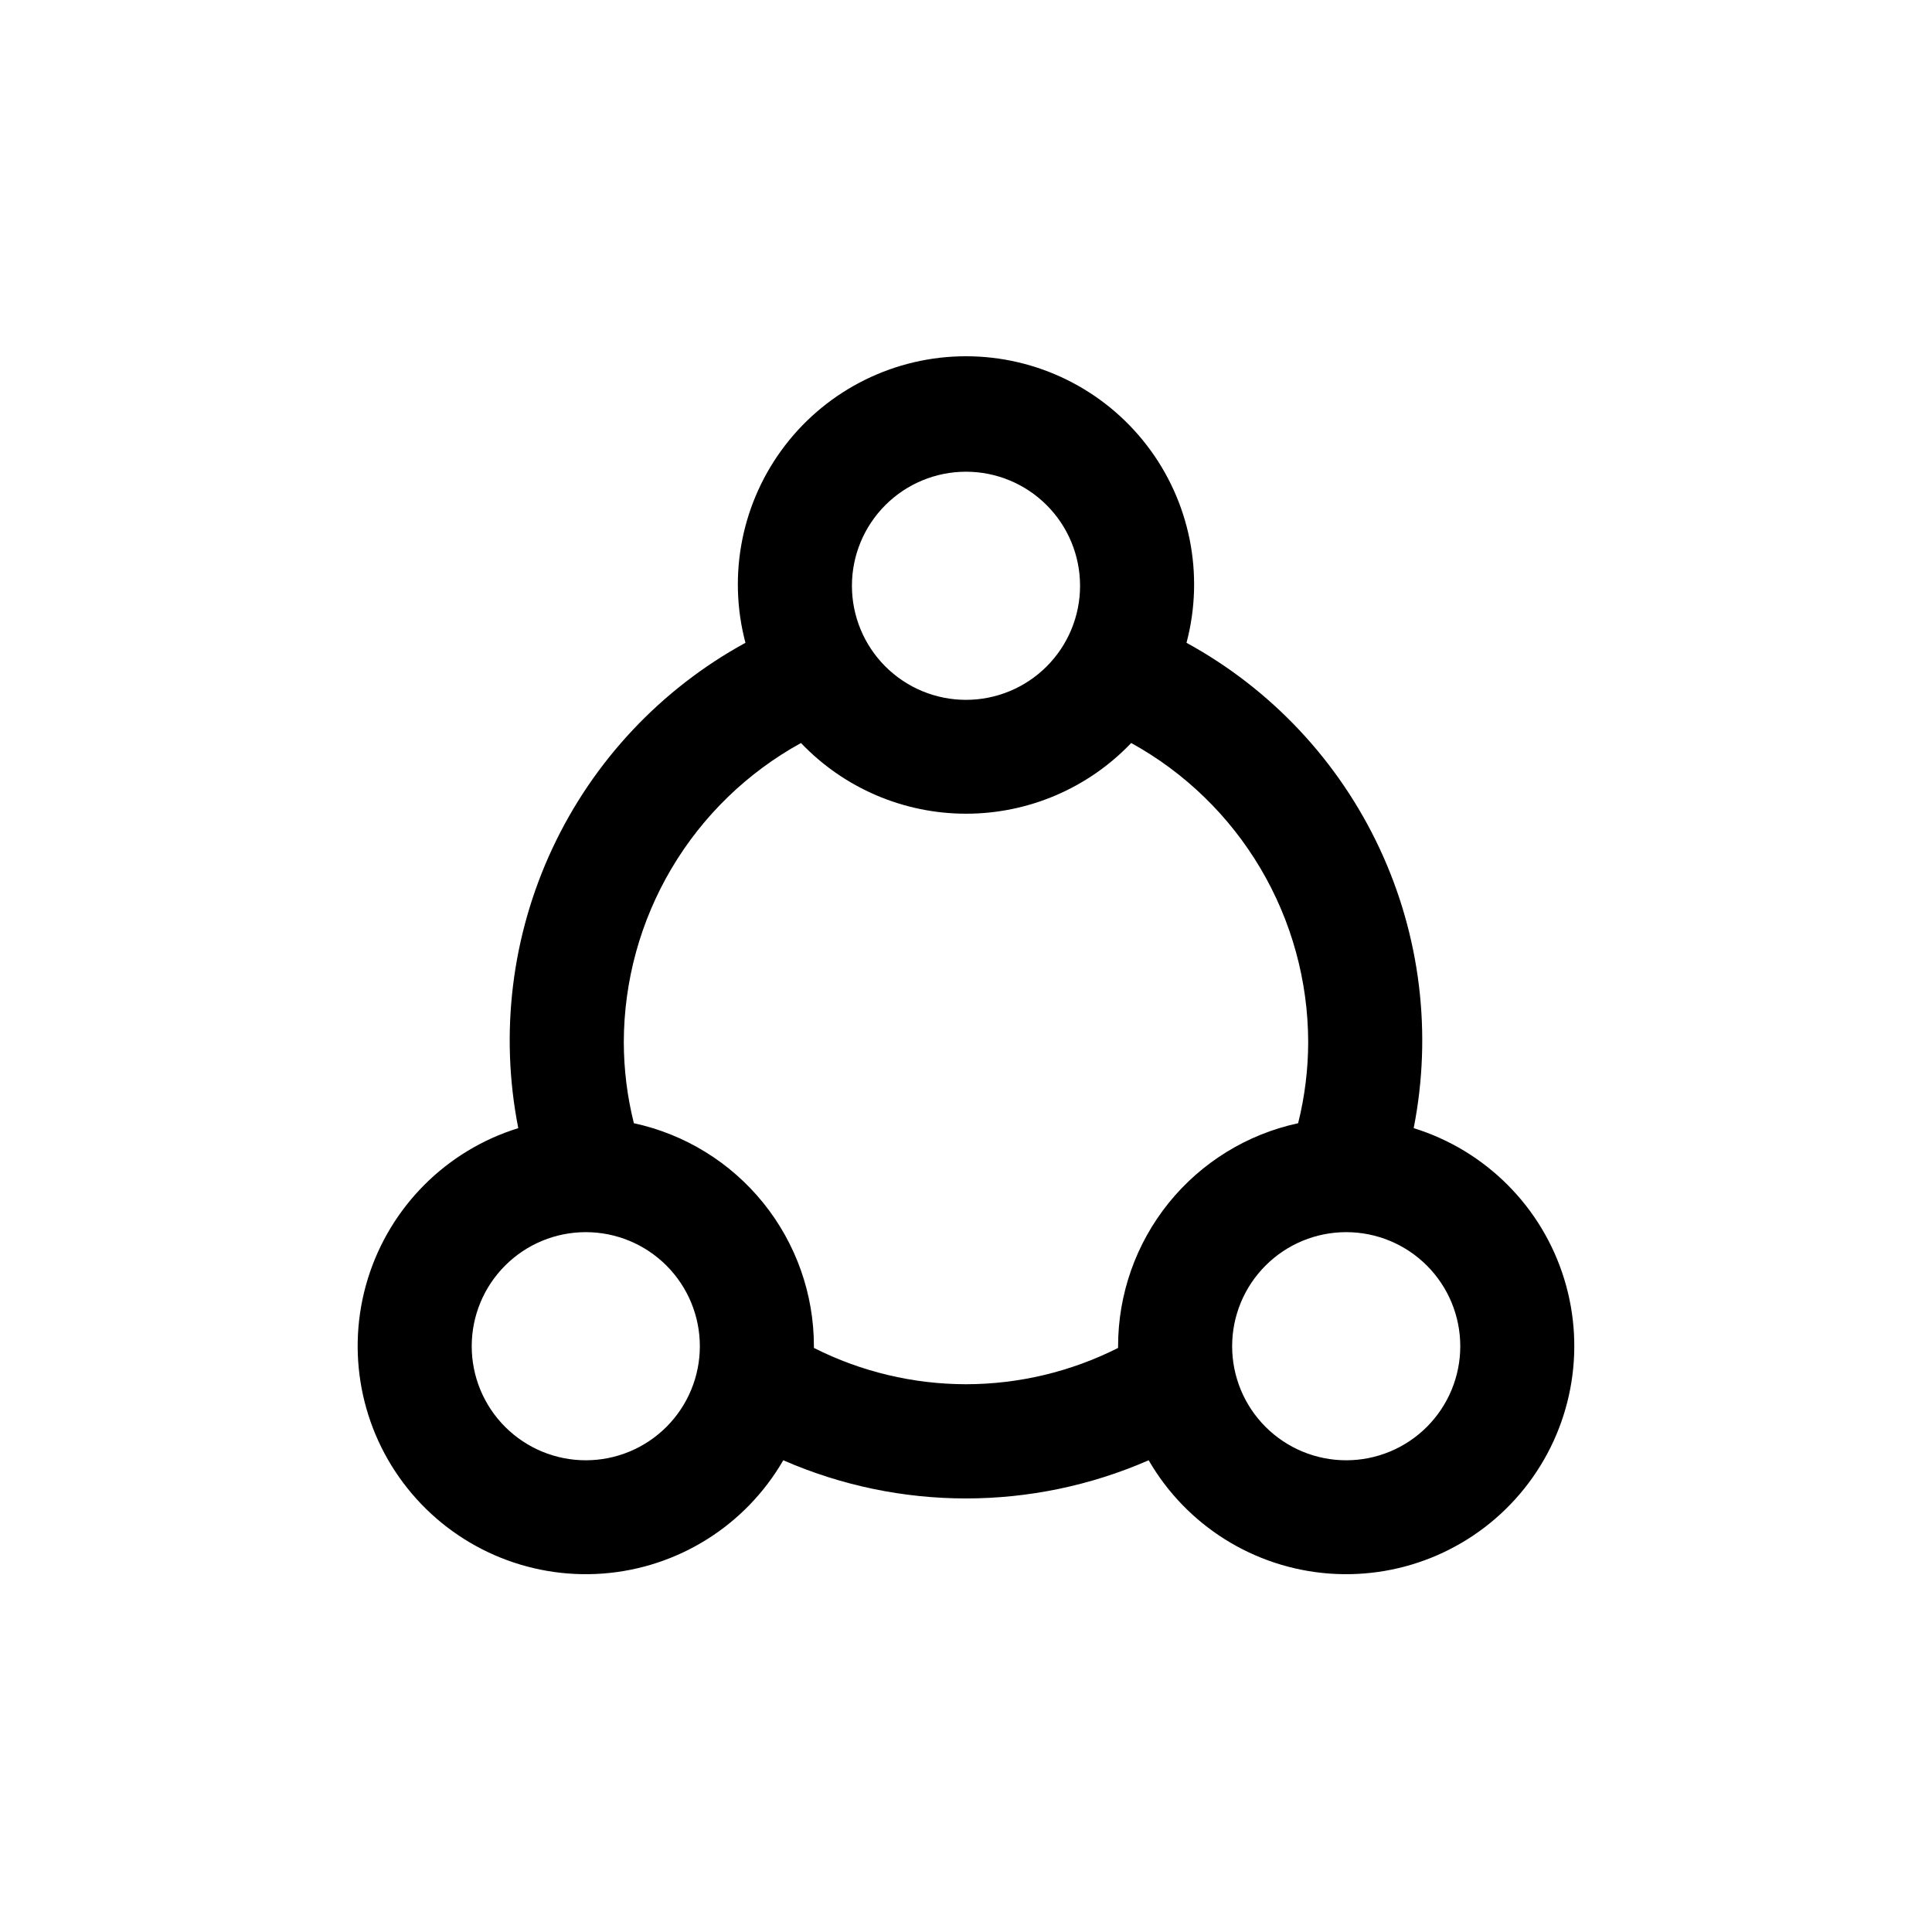<?xml version="1.0" encoding="UTF-8"?>
<!-- Uploaded to: SVG Repo, www.svgrepo.com, Generator: SVG Repo Mixer Tools -->
<svg fill="#000000" width="800px" height="800px" version="1.1" viewBox="144 144 512 512" xmlns="http://www.w3.org/2000/svg">
 <path d="m518.64 442.97c4.945-25.055 1.77-51.031-9.055-74.16-10.828-23.133-28.742-42.207-51.148-54.461 4.805-18.141 0.914-37.48-10.531-52.352-11.445-14.871-29.148-23.586-47.91-23.586-18.766 0-36.469 8.715-47.914 23.586-11.441 14.871-15.332 34.211-10.531 52.352-22.402 12.254-40.32 31.328-51.148 54.461-10.824 23.129-13.996 49.105-9.055 74.16-19.086 5.914-34.016 20.879-39.891 39.977-5.871 19.094-1.934 39.863 10.531 55.48 12.461 15.617 31.836 24.07 51.758 22.582 19.926-1.488 37.828-12.727 47.832-30.023 30.867 13.488 65.965 13.488 96.832 0 10.004 17.297 27.906 28.535 47.832 30.023 19.926 1.488 39.297-6.965 51.758-22.582 12.465-15.617 16.406-36.387 10.531-55.48-5.875-19.098-20.805-34.062-39.891-39.977zm-118.64-173.96c8.016 0 15.703 3.184 21.375 8.855 5.668 5.668 8.852 13.355 8.852 21.375 0 8.016-3.184 15.703-8.852 21.375-5.672 5.668-13.359 8.852-21.375 8.852-8.02 0-15.707-3.184-21.375-8.852-5.672-5.672-8.855-13.359-8.855-21.375 0-8.02 3.184-15.707 8.855-21.375 5.668-5.672 13.355-8.855 21.375-8.855zm-100.76 261.98c-8.02 0-15.707-3.184-21.375-8.852-5.672-5.672-8.855-13.359-8.855-21.375 0-8.02 3.184-15.707 8.855-21.375 5.668-5.672 13.355-8.855 21.375-8.855 8.016 0 15.703 3.184 21.375 8.855 5.668 5.668 8.852 13.355 8.852 21.375 0 8.016-3.184 15.703-8.852 21.375-5.672 5.668-13.359 8.852-21.375 8.852zm100.76-20.152c-14.004-0.02-27.805-3.312-40.305-9.621v-0.453c0-13.82-4.738-27.223-13.418-37.977-8.68-10.754-20.785-18.207-34.293-21.121-1.766-7.035-2.66-14.262-2.672-21.512 0.035-16.199 4.41-32.094 12.668-46.031 8.258-13.938 20.098-25.406 34.289-33.219 11.406 11.965 27.219 18.738 43.754 18.738 16.535 0 32.348-6.773 43.758-18.738 14.18 7.816 26.012 19.289 34.258 33.227 8.25 13.938 12.613 29.828 12.645 46.023-0.012 7.25-0.906 14.477-2.668 21.512-13.512 2.914-25.613 10.367-34.297 21.121-8.68 10.754-13.414 24.156-13.414 37.977v0.453c-12.5 6.309-26.305 9.602-40.305 9.621zm100.76 20.152c-8.02 0-15.707-3.184-21.375-8.852-5.672-5.672-8.855-13.359-8.855-21.375 0-8.02 3.184-15.707 8.855-21.375 5.668-5.672 13.355-8.855 21.375-8.855 8.016 0 15.703 3.184 21.375 8.855 5.668 5.668 8.852 13.355 8.852 21.375 0 8.016-3.184 15.703-8.852 21.375-5.672 5.668-13.359 8.852-21.375 8.852z"/>
</svg>